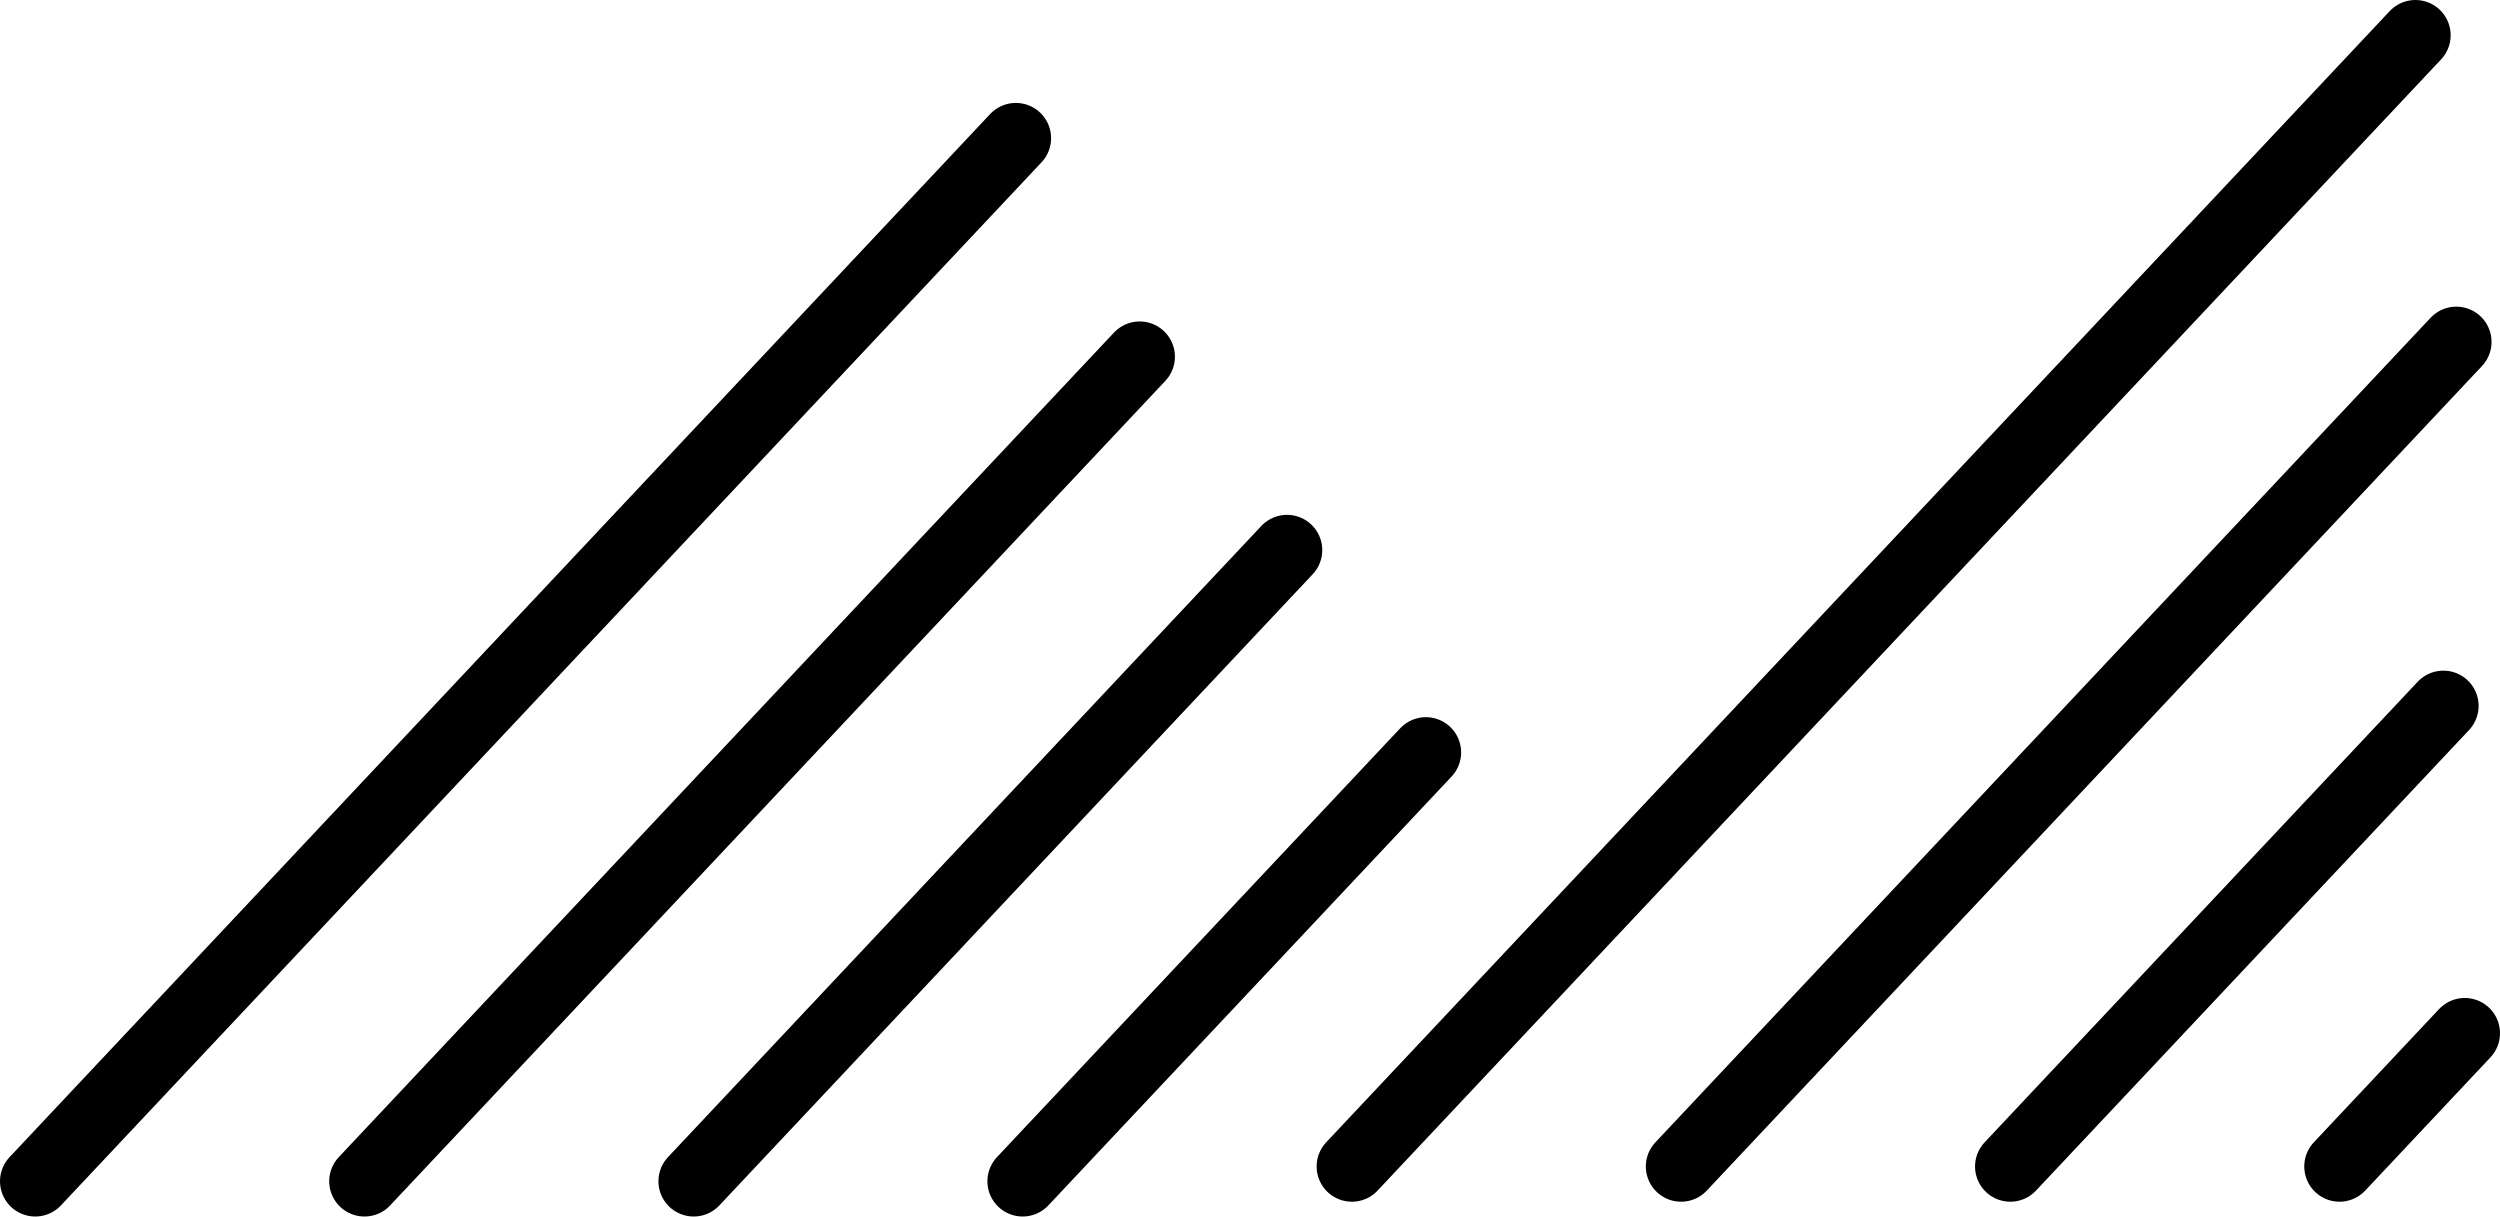 <svg xmlns="http://www.w3.org/2000/svg" id="Layer_1" data-name="Layer 1" viewBox="0 0 106.39 51.77"><defs><style>      .cls-1 {        fill: none;        stroke: #000;        stroke-linecap: round;        stroke-miterlimit: 10;        stroke-width: 3px;      }    </style></defs><line class="cls-1" x1="1.5" y1="50.27" x2="43.23" y2="5.88"></line><line class="cls-1" x1="15.51" y1="50.27" x2="48.5" y2="15.18"></line><line class="cls-1" x1="29.52" y1="50.27" x2="54.77" y2="23.41"></line><line class="cls-1" x1="43.52" y1="50.27" x2="60.68" y2="32.02"></line><line class="cls-1" x1="57.53" y1="49.64" x2="102.79" y2="1.5"></line><line class="cls-1" x1="71.54" y1="49.64" x2="104.53" y2="14.55"></line><line class="cls-1" x1="85.55" y1="49.64" x2="103.98" y2="30.04"></line><line class="cls-1" x1="99.56" y1="49.64" x2="104.89" y2="43.97"></line></svg>